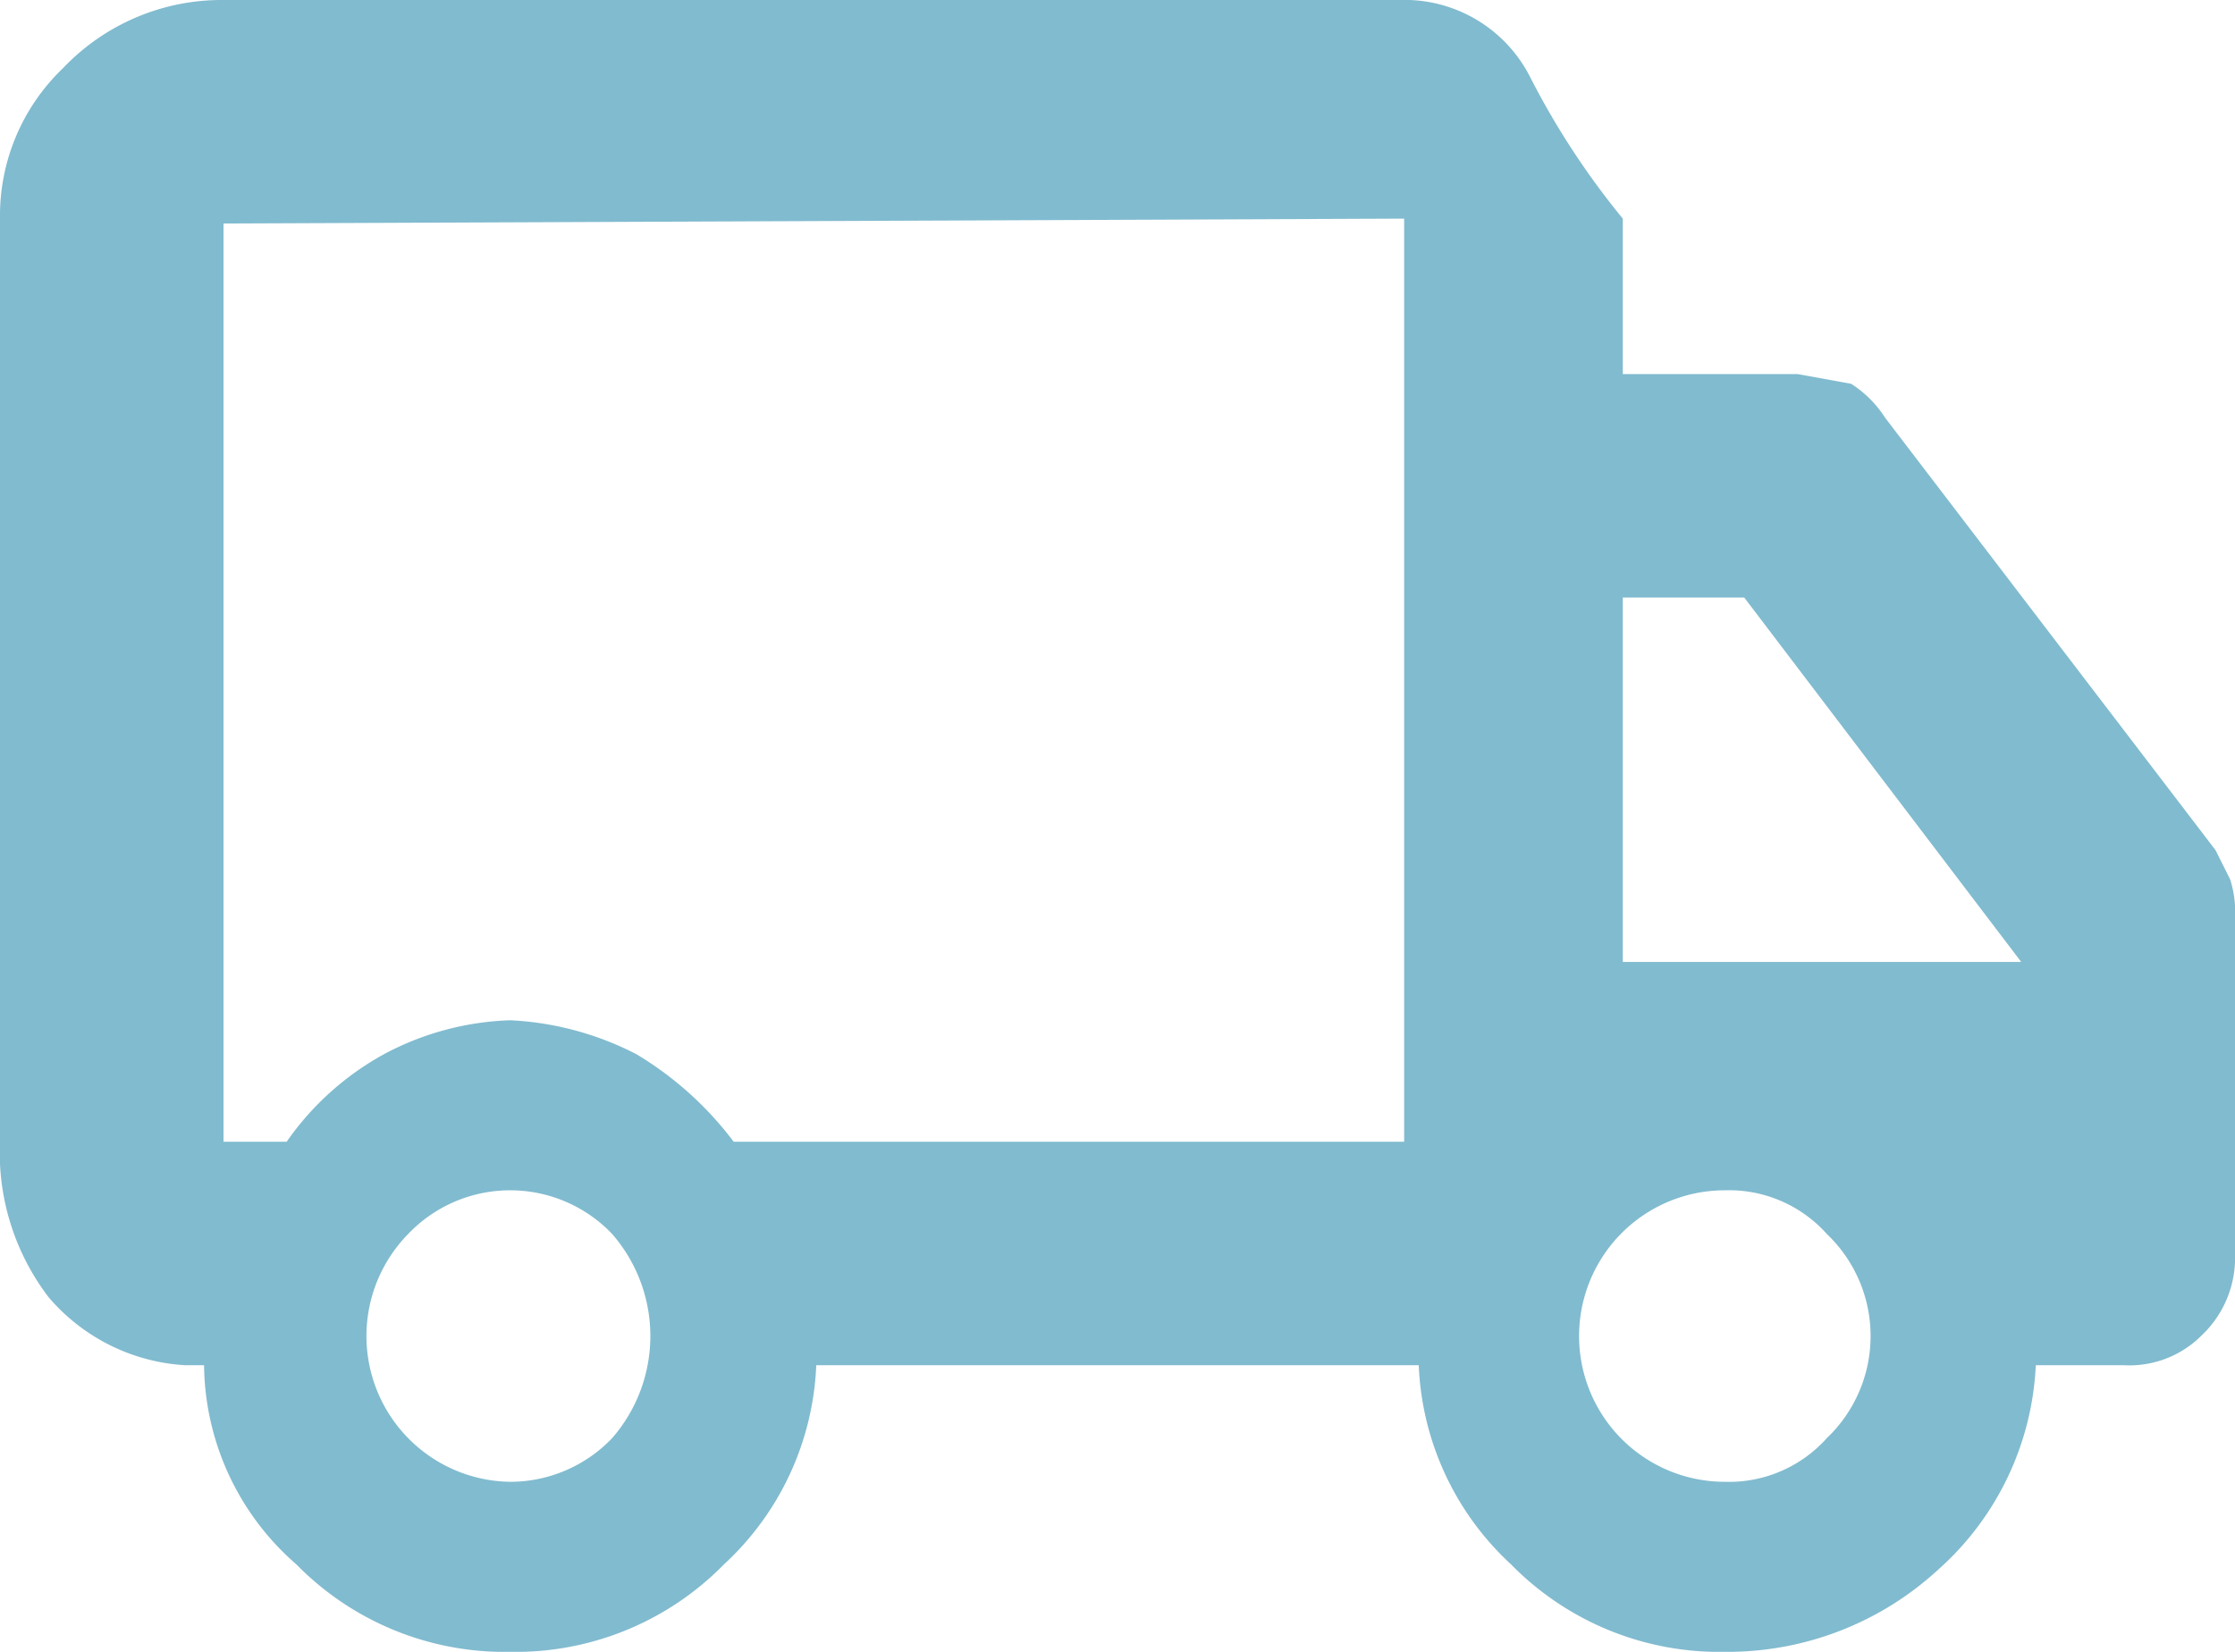 <svg viewBox="0 0 46 34" xmlns="http://www.w3.org/2000/svg" data-name="Layer 1" id="Layer_1"><defs><style>.cls-1{fill:#81bbcf;}</style></defs><path transform="translate(-1 -7)" d="M11.5,41a6,6,0,0,1-4.4-1.8,5.5,5.5,0,0,1-1.9-4.1H4.8A4,4,0,0,1,2,33.7a4.9,4.9,0,0,1-1-3.2v-19A4.2,4.2,0,0,1,2.3,8.4,4.5,4.5,0,0,1,5.6,7H29.8a2.9,2.9,0,0,1,2.7,1.6,16.2,16.2,0,0,0,1.9,2.9v3.2H38l1.1.2a2.3,2.3,0,0,1,.7.7l6.8,8.9.3.6a2.2,2.2,0,0,1,.1.8v6.9a2.2,2.2,0,0,1-.7,1.7,2.1,2.1,0,0,1-1.6.6H42.9a6,6,0,0,1-2,4.2A6.4,6.4,0,0,1,36.5,41a6,6,0,0,1-4.4-1.8,5.9,5.9,0,0,1-1.9-4.1H17.8a5.9,5.9,0,0,1-1.9,4.1A6,6,0,0,1,11.5,41Zm0-3.5a2.9,2.9,0,0,0,2.1-.9,3.2,3.2,0,0,0,0-4.2,2.9,2.9,0,0,0-4.2,0,3,3,0,0,0,2.1,5.1ZM5.6,11.6V30.5H6.9a5.9,5.9,0,0,1,2-1.8,5.9,5.9,0,0,1,2.6-.7,6.3,6.3,0,0,1,2.6.7,7,7,0,0,1,2,1.8H29.9v-19ZM36.5,37.5a2.7,2.7,0,0,0,2.1-.9,2.9,2.9,0,0,0,0-4.2,2.7,2.7,0,0,0-2.1-.9,3,3,0,0,0,0,6ZM34.4,26.8h8.2l-5.7-7.5H34.4Z" class="cls-1"></path></svg>